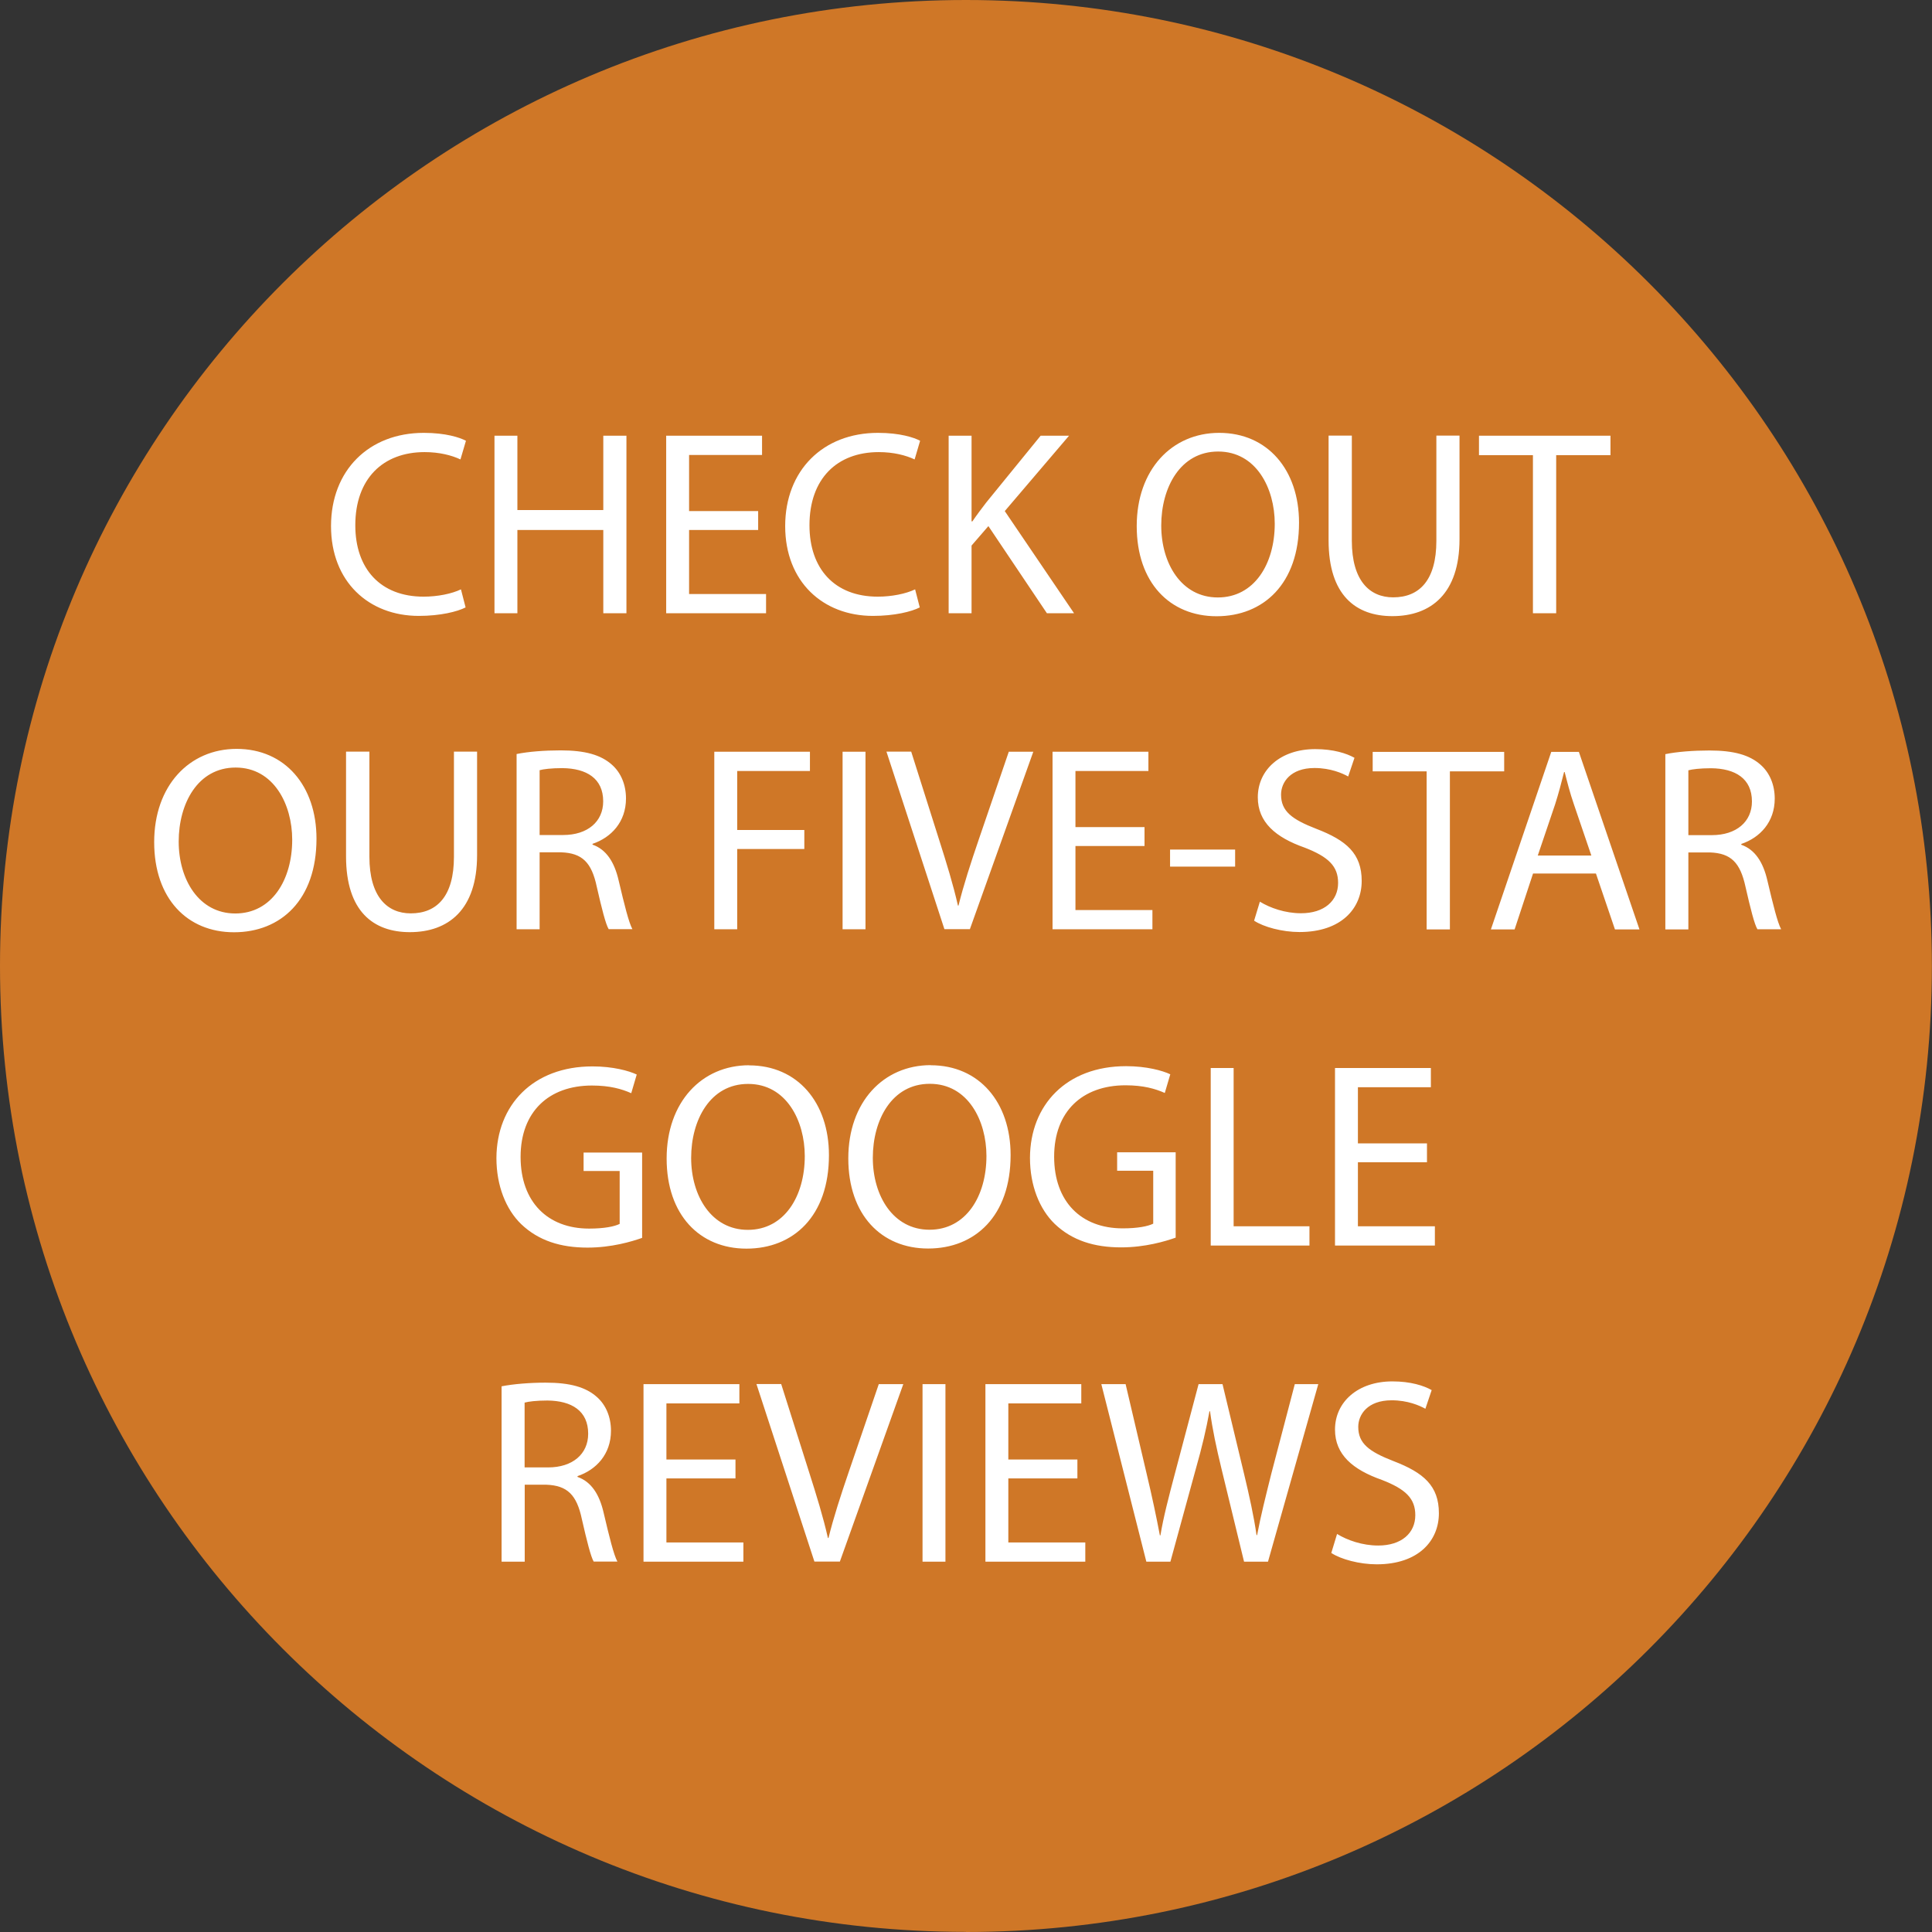 <?xml version="1.0" encoding="UTF-8"?><svg id="Layer_1" xmlns="http://www.w3.org/2000/svg" xmlns:xlink="http://www.w3.org/1999/xlink" viewBox="0 0 168.67 168.67"><rect x="0" y="0" width="168.67" height="168.67" fill="#333333" stroke="none"/><defs><style>.cls-1{clip-path:url(#clippath);}.cls-2{fill:none;}.cls-2,.cls-3,.cls-4{stroke-width:0px;}.cls-3{fill:#cf7727;}.cls-4{fill:#fff;}</style><clipPath id="clippath"><rect class="cls-2" width="168.67" height="168.67"/></clipPath></defs><g class="cls-1"><path class="cls-3" d="m84.33,168.67c46.58,0,84.33-37.76,84.33-84.33S130.91,0,84.33,0,0,37.76,0,84.33s37.76,84.33,84.33,84.33"/><path class="cls-4" d="m116.23,135.58c.83.55,2.46.99,3.96.99,3.66,0,5.43-2.07,5.43-4.46s-1.33-3.54-3.96-4.55c-2.14-.83-3.08-1.54-3.08-2.99,0-1.06.8-2.32,2.92-2.32,1.4,0,2.44.46,2.94.74l.55-1.63c-.69-.39-1.84-.76-3.43-.76-3.01,0-5.01,1.79-5.01,4.21,0,2.19,1.56,3.5,4.09,4.39,2.09.81,2.92,1.63,2.92,3.08,0,1.56-1.2,2.65-3.24,2.65-1.38,0-2.69-.46-3.59-1.01l-.51,1.68Zm-14.05.76l2.21-8.07c.57-2,.92-3.52,1.2-5.06h.05c.21,1.56.53,3.08,1.01,5.06l1.96,8.07h2.09l4.39-15.5h-2.05l-2.05,7.82c-.48,1.93-.92,3.66-1.24,5.36h-.05c-.23-1.63-.64-3.47-1.08-5.31l-1.89-7.87h-2.09l-2.07,7.82c-.53,2-1.01,3.84-1.26,5.38h-.05c-.28-1.5-.69-3.43-1.15-5.36l-1.84-7.84h-2.12l3.93,15.5h2.09Zm-8.12-8.92h-6.03v-4.9h6.37v-1.68h-8.37v15.5h8.72v-1.68h-6.72v-5.59h6.03v-1.66Zm-13.52,8.92h2v-15.5h-2v15.5Zm-7.22,0l5.54-15.5h-2.14l-2.62,7.66c-.69,2.02-1.33,3.98-1.77,5.77h-.05c-.41-1.82-.99-3.7-1.66-5.8l-2.42-7.64h-2.16l5.06,15.5h2.21Zm-9.11-8.92h-6.03v-4.9h6.37v-1.68h-8.37v15.5h8.72v-1.68h-6.72v-5.59h6.03v-1.66Zm-18.4-4.97c.32-.09,1.01-.18,1.98-.18,2.12.02,3.56.9,3.56,2.9,0,1.77-1.36,2.94-3.5,2.94h-2.05v-5.66Zm-2,13.89h2v-6.72h1.89c1.82.07,2.65.87,3.1,3.01.44,1.93.78,3.27,1.03,3.7h2.07c-.32-.6-.69-2.09-1.2-4.26-.37-1.61-1.08-2.71-2.28-3.13v-.07c1.63-.55,2.92-1.91,2.92-3.96,0-1.2-.44-2.25-1.22-2.94-.97-.87-2.35-1.26-4.49-1.26-1.38,0-2.83.12-3.84.32v15.3Z"/><path class="cls-4" d="m124.58,99.82h-6.03v-4.9h6.37v-1.68h-8.37v15.5h8.72v-1.68h-6.72v-5.59h6.03v-1.66Zm-18.88,8.92h8.62v-1.68h-6.62v-13.82h-2v15.5Zm-3.06-8.14h-5.11v1.61h3.15v4.62c-.46.23-1.36.41-2.67.41-3.61,0-5.98-2.32-5.98-6.26s2.46-6.23,6.23-6.23c1.56,0,2.6.3,3.43.67l.48-1.63c-.67-.32-2.07-.71-3.86-.71-5.2,0-8.37,3.38-8.39,8,0,2.42.83,4.48,2.16,5.77,1.52,1.45,3.45,2.05,5.8,2.05,2.09,0,3.86-.53,4.76-.85v-7.45Zm-21.46-5.98c3.33,0,4.94,3.22,4.94,6.3,0,3.52-1.79,6.44-4.97,6.44s-4.95-2.97-4.95-6.28,1.66-6.46,4.97-6.46m.09-1.63c-4.14,0-7.2,3.22-7.2,8.14s2.88,7.87,6.97,7.87,7.2-2.83,7.2-8.16c0-4.6-2.74-7.84-6.97-7.84m-15.94,1.63c3.33,0,4.94,3.22,4.94,6.3,0,3.52-1.79,6.44-4.97,6.44s-4.95-2.97-4.95-6.28,1.66-6.46,4.97-6.46m.09-1.63c-4.14,0-7.2,3.22-7.2,8.14s2.88,7.87,6.97,7.87,7.2-2.83,7.2-8.16c0-4.6-2.74-7.84-6.97-7.84m-9.34,7.61h-5.11v1.61h3.15v4.62c-.46.23-1.36.41-2.67.41-3.61,0-5.98-2.32-5.98-6.26s2.46-6.23,6.23-6.23c1.56,0,2.6.3,3.43.67l.48-1.63c-.67-.32-2.07-.71-3.86-.71-5.2,0-8.37,3.38-8.39,8,0,2.42.83,4.48,2.16,5.77,1.52,1.45,3.45,2.05,5.8,2.05,2.09,0,3.86-.53,4.76-.85v-7.45Z"/><path class="cls-4" d="m147.4,67.25c.32-.09,1.01-.18,1.98-.18,2.12.02,3.57.9,3.57,2.9,0,1.77-1.36,2.94-3.5,2.94h-2.05v-5.66Zm-2,13.89h2v-6.72h1.89c1.82.07,2.64.87,3.1,3.01.44,1.93.78,3.27,1.04,3.7h2.07c-.32-.6-.69-2.09-1.2-4.25-.37-1.61-1.08-2.71-2.28-3.13v-.07c1.63-.55,2.92-1.91,2.92-3.96,0-1.2-.44-2.25-1.22-2.94-.97-.87-2.35-1.26-4.49-1.26-1.38,0-2.83.11-3.84.32v15.29Zm-11.15-6.44l1.52-4.49c.3-.94.55-1.89.78-2.81h.05c.23.9.46,1.82.81,2.83l1.52,4.46h-4.67Zm5.08,1.56l1.66,4.88h2.14l-5.29-15.5h-2.41l-5.27,15.5h2.07l1.61-4.88h5.5Zm-14.77,4.88h2.02v-13.8h4.74v-1.7h-11.48v1.7h4.71v13.8Zm-15.07-.76c.83.55,2.46.99,3.96.99,3.66,0,5.43-2.07,5.43-4.46s-1.33-3.54-3.96-4.55c-2.14-.83-3.08-1.54-3.08-2.99,0-1.06.81-2.32,2.92-2.32,1.4,0,2.44.46,2.94.74l.55-1.63c-.69-.39-1.84-.76-3.43-.76-3.01,0-5.01,1.79-5.01,4.21,0,2.18,1.56,3.5,4.09,4.39,2.09.81,2.92,1.63,2.92,3.08,0,1.56-1.2,2.65-3.24,2.65-1.38,0-2.69-.46-3.59-1.01l-.51,1.68Zm-7.34-4.72h5.68v-1.49h-5.68v1.49Zm-2.23-3.45h-6.03v-4.9h6.37v-1.68h-8.37v15.5h8.72v-1.68h-6.72v-5.59h6.03v-1.66Zm-15.25,8.92l5.54-15.5h-2.14l-2.62,7.66c-.69,2.02-1.33,3.98-1.77,5.77h-.05c-.41-1.82-.99-3.7-1.66-5.8l-2.42-7.64h-2.16l5.06,15.5h2.21Zm-11.11,0h2v-15.5h-2v15.5Zm-11.2,0h2v-7.01h5.86v-1.66h-5.86v-5.15h6.35v-1.68h-8.35v15.5Zm-15.25-13.89c.32-.09,1.01-.18,1.98-.18,2.12.02,3.57.9,3.57,2.9,0,1.77-1.36,2.94-3.5,2.94h-2.05v-5.66Zm-2,13.89h2v-6.72h1.89c1.82.07,2.65.87,3.1,3.01.44,1.93.78,3.27,1.04,3.7h2.07c-.32-.6-.69-2.09-1.2-4.25-.37-1.61-1.08-2.71-2.28-3.13v-.07c1.63-.55,2.92-1.91,2.92-3.96,0-1.2-.44-2.25-1.22-2.94-.97-.87-2.35-1.26-4.49-1.26-1.38,0-2.83.11-3.84.32v15.29Zm-14.9-15.5v9.13c0,4.81,2.39,6.62,5.57,6.62,3.36,0,5.87-1.96,5.87-6.72v-9.04h-2.02v9.18c0,3.43-1.47,4.94-3.77,4.94-2.07,0-3.61-1.47-3.61-4.94v-9.18h-2.02Zm-9.64,1.38c3.33,0,4.94,3.22,4.94,6.3,0,3.52-1.79,6.44-4.97,6.44s-4.94-2.97-4.94-6.28,1.66-6.46,4.97-6.46m.09-1.63c-4.14,0-7.2,3.22-7.2,8.14s2.88,7.87,6.97,7.87,7.2-2.83,7.2-8.17c0-4.6-2.74-7.84-6.97-7.84"/><path class="cls-4" d="m133.84,53.54h2.02v-13.8h4.74v-1.7h-11.48v1.7h4.71v13.8Zm-17.85-15.5v9.13c0,4.81,2.39,6.62,5.57,6.62,3.36,0,5.86-1.96,5.86-6.72v-9.04h-2.02v9.18c0,3.43-1.47,4.94-3.77,4.94-2.07,0-3.61-1.47-3.61-4.94v-9.18h-2.02Zm-9.64,1.38c3.33,0,4.94,3.22,4.94,6.3,0,3.52-1.79,6.44-4.97,6.44s-4.94-2.97-4.94-6.28,1.66-6.46,4.97-6.46m.09-1.63c-4.14,0-7.2,3.22-7.2,8.14s2.88,7.87,6.97,7.87,7.2-2.83,7.2-8.17c0-4.6-2.74-7.84-6.97-7.84m-23.62,15.75h2v-5.91l1.47-1.7,5.11,7.61h2.37l-6.05-8.92,5.61-6.58h-2.48l-4.74,5.82c-.39.51-.81,1.06-1.22,1.66h-.07v-7.48h-2v15.5Zm-2.92-2.09c-.81.39-2.05.64-3.27.64-3.77,0-5.96-2.44-5.96-6.23,0-4.07,2.41-6.39,6.05-6.39,1.29,0,2.37.28,3.13.64l.48-1.63c-.53-.28-1.75-.69-3.68-.69-4.81,0-8.1,3.29-8.1,8.14s3.29,7.84,7.66,7.84c1.89,0,3.36-.37,4.09-.74l-.41-1.59Zm-13.71-6.83h-6.03v-4.9h6.37v-1.68h-8.37v15.5h8.72v-1.68h-6.72v-5.59h6.03v-1.66Zm-23.02-6.58v15.5h2v-7.27h7.5v7.27h2.02v-15.5h-2.02v6.49h-7.5v-6.49h-2Zm-2.92,13.41c-.81.39-2.05.64-3.27.64-3.77,0-5.96-2.44-5.96-6.23,0-4.07,2.42-6.39,6.05-6.39,1.29,0,2.37.28,3.13.64l.48-1.63c-.53-.28-1.75-.69-3.68-.69-4.81,0-8.1,3.29-8.1,8.14s3.29,7.84,7.66,7.84c1.89,0,3.36-.37,4.09-.74l-.41-1.59Z"/></g></svg>